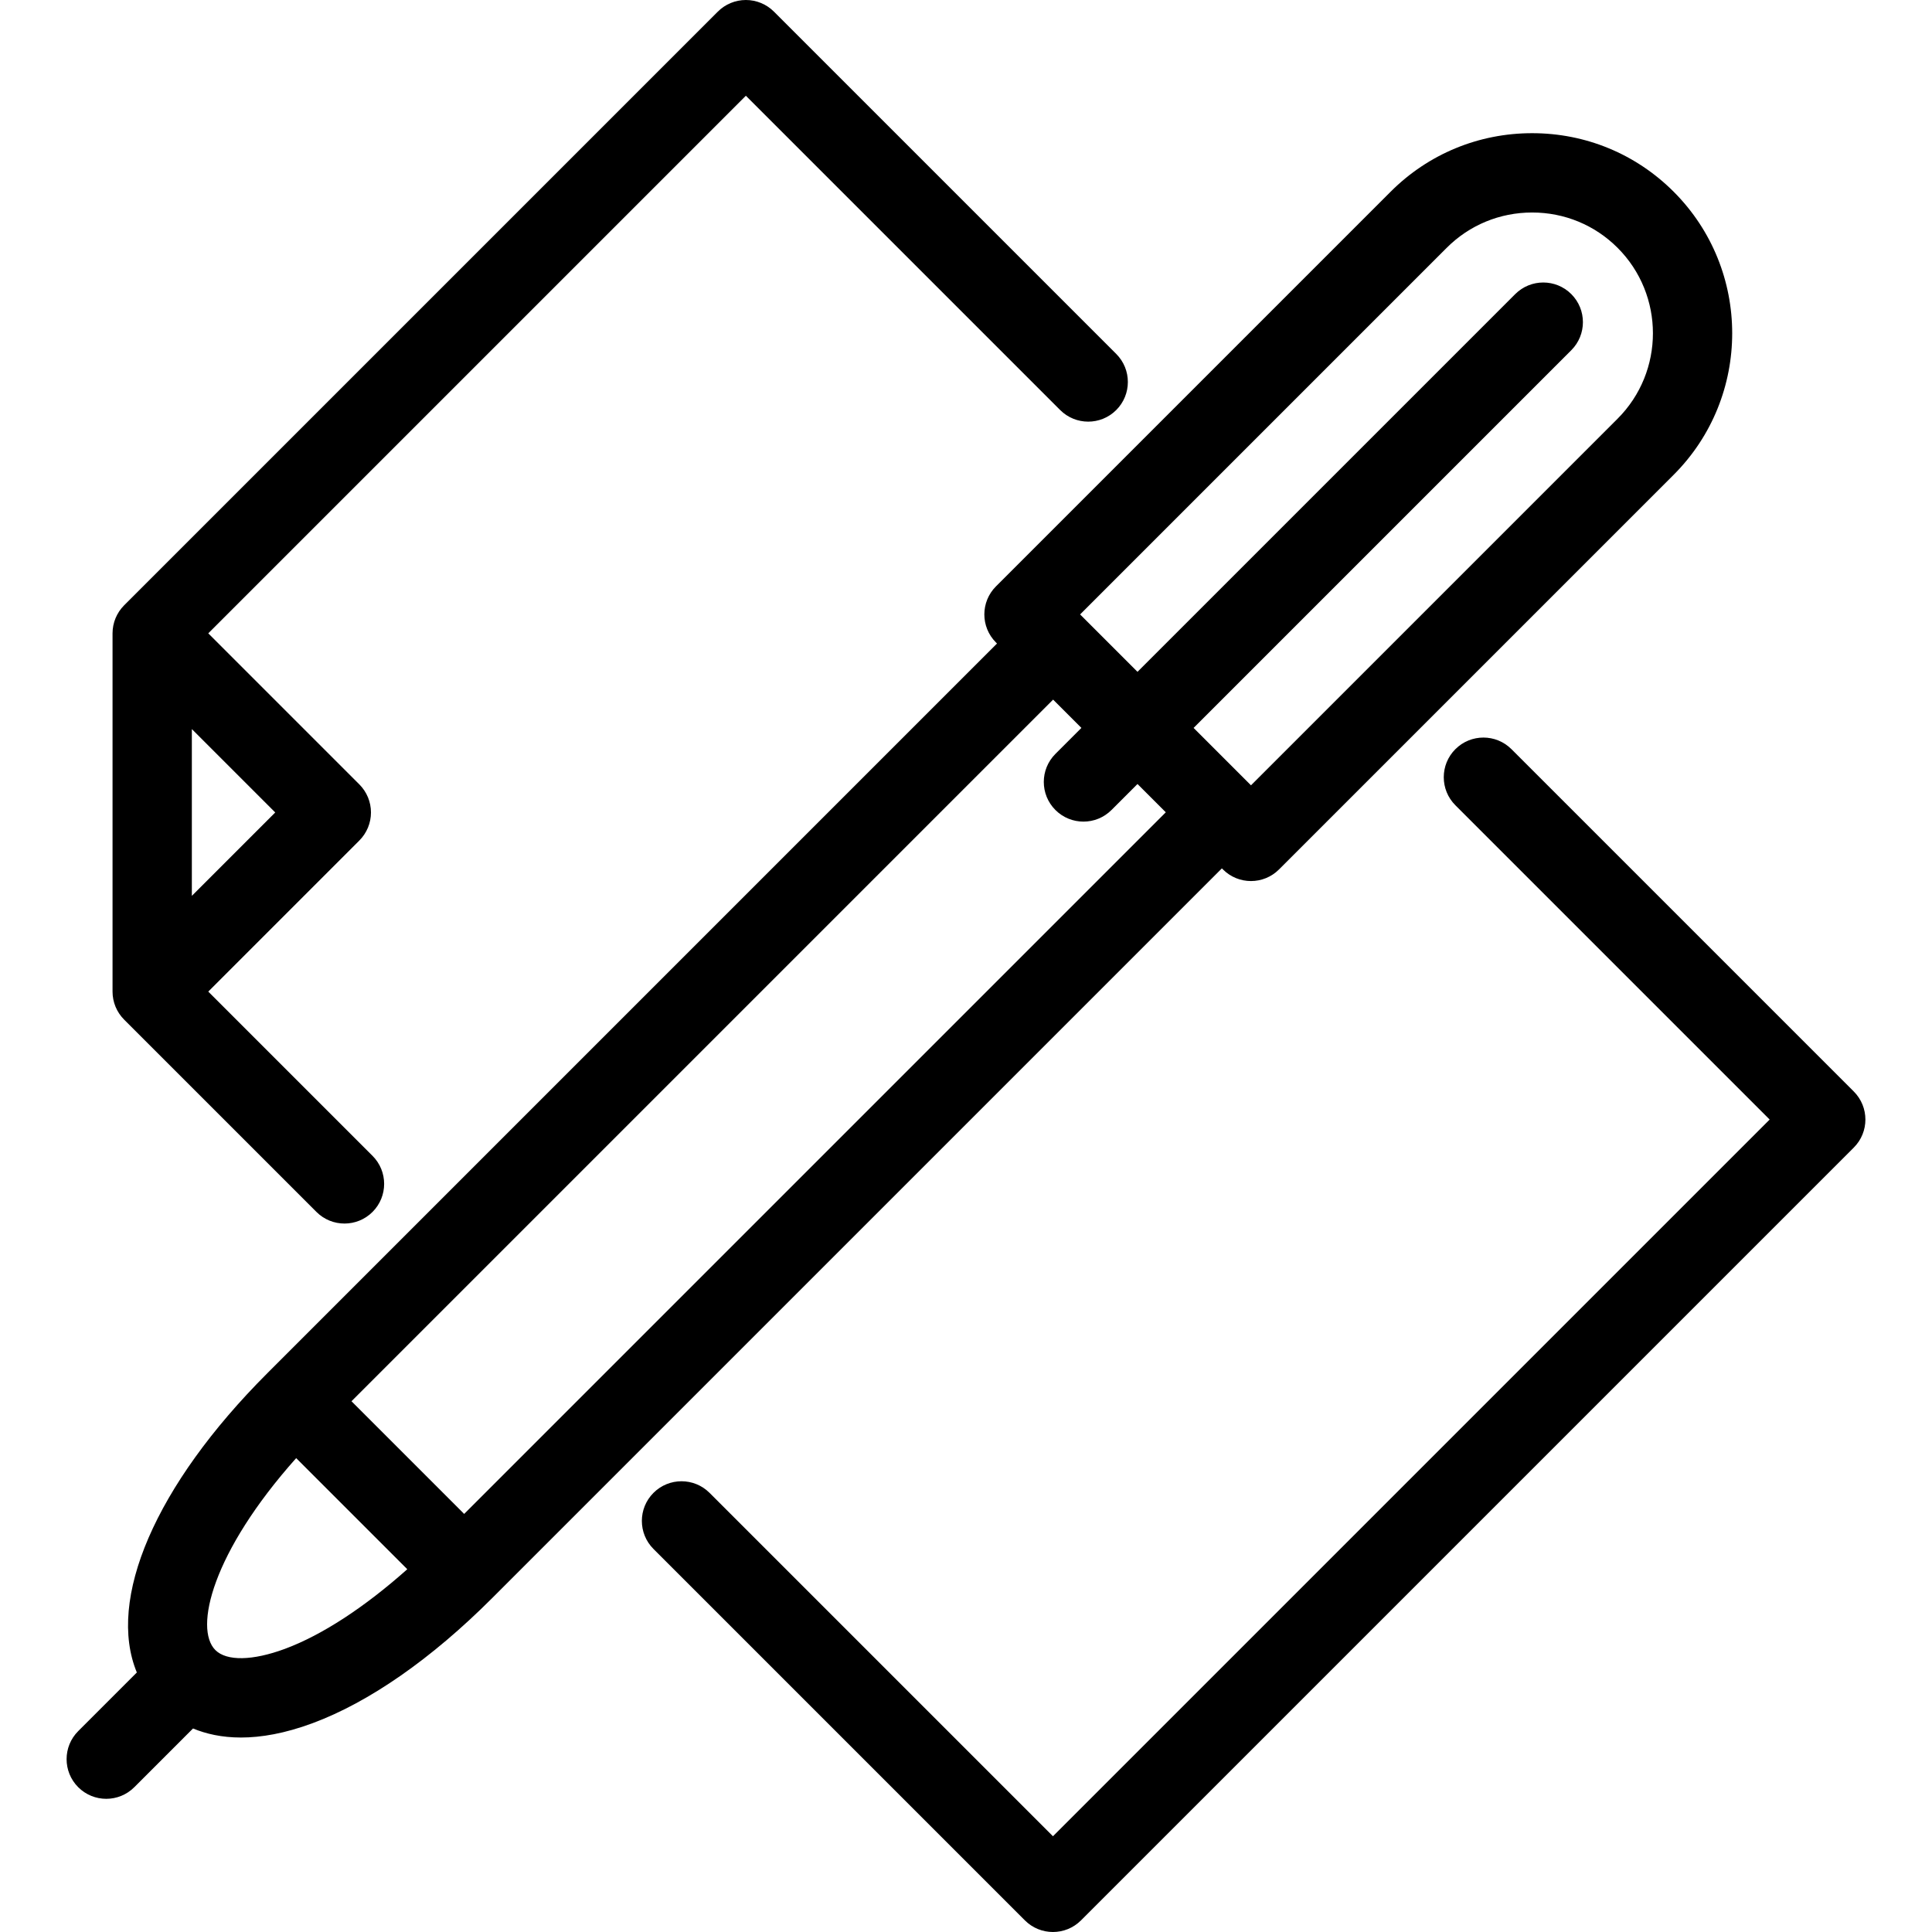 <svg version="1.1" xmlns="http://www.w3.org/2000/svg" xmlns:xlink="http://www.w3.org/1999/xlink" x="0px" y="0px"
	 viewBox="0 0 487.168 487.168" style="enable-background:new 0 0 487.168 487.168;" xml:space="preserve">
<g>
	<path d="M28.424,251.013c0.009,0.086,0.026,0.17,0.037,0.256c0.029,0.239,0.06,0.477,0.106,0.713
		c0.015,0.073,0.037,0.145,0.053,0.218c0.054,0.246,0.111,0.491,0.184,0.734c0.016,0.052,0.037,0.102,0.054,0.154
		c0.083,0.259,0.171,0.516,0.275,0.769c0.015,0.035,0.033,0.069,0.048,0.104c0.112,0.263,0.232,0.524,0.368,0.779
		c0.021,0.04,0.047,0.077,0.069,0.116c0.134,0.244,0.274,0.485,0.431,0.72c0.064,0.096,0.139,0.187,0.207,0.281
		c0.122,0.17,0.24,0.342,0.375,0.506c0.211,0.259,0.435,0.508,0.673,0.746l48.49,48.489c1.953,1.952,4.512,2.929,7.071,2.929
		s5.119-0.977,7.071-2.929c3.905-3.905,3.905-10.237,0-14.143l-41.419-41.419l38.097-38.097c1.875-1.876,2.929-4.419,2.929-7.071
		s-1.054-5.195-2.929-7.071L52.518,159.7L188.077,24.143l79.249,79.249c3.906,3.904,10.238,3.905,14.143,0
		c3.905-3.905,3.905-10.237,0-14.143l-86.32-86.32C193.272,1.054,190.729,0,188.077,0s-5.196,1.054-7.071,2.929l-149.701,149.7
		c-0.236,0.237-0.459,0.484-0.669,0.74c-0.175,0.213-0.333,0.435-0.487,0.658c-0.03,0.044-0.065,0.084-0.095,0.129
		c-0.175,0.261-0.333,0.53-0.481,0.804c-0.006,0.011-0.014,0.021-0.019,0.033c-0.147,0.275-0.278,0.555-0.397,0.84
		c-0.006,0.015-0.014,0.029-0.02,0.043c-0.11,0.268-0.205,0.54-0.292,0.814c-0.012,0.037-0.027,0.073-0.038,0.11
		c-0.077,0.254-0.137,0.512-0.193,0.771c-0.013,0.061-0.032,0.121-0.044,0.182c-0.049,0.247-0.081,0.495-0.111,0.744
		c-0.009,0.076-0.025,0.15-0.033,0.226c-0.032,0.325-0.048,0.651-0.048,0.977v90.337c0,0.009,0.001,0.017,0.001,0.025
		C28.378,250.38,28.393,250.697,28.424,251.013z M48.376,225.894v-42.052l21.026,21.026L48.376,225.894z"/>
	<path d="M308.373,219.235c1.953,1.952,4.512,2.929,7.071,2.929s5.118-0.977,7.071-2.929l99.514-99.514
		c19.677-19.679,19.677-51.696,0-71.375c-9.521-9.52-22.194-14.763-35.688-14.763s-26.167,5.243-35.688,14.763l-99.514,99.514
		c-3.905,3.905-3.905,10.237,0,14.143l0.266,0.266L67.414,346.262c-28.386,28.386-40.506,57.113-32.909,75.466l-14.784,14.785
		c-3.905,3.905-3.905,10.237,0,14.143c1.953,1.952,4.512,2.929,7.071,2.929s5.119-0.977,7.071-2.929l14.806-14.807
		c3.241,1.342,7.234,2.281,12.095,2.28c5.049,0,11.024-1.007,18.038-3.608c14.304-5.307,29.972-16.22,45.312-31.559l183.993-183.993
		L308.373,219.235z M364.797,62.489c5.742-5.742,13.394-8.905,21.545-8.905s15.803,3.163,21.545,8.905
		c11.88,11.88,11.88,31.21,0,43.09l-92.442,92.443l-0.247-0.247c-0.006-0.007-0.012-0.014-0.018-0.02
		c-0.006-0.006-0.014-0.012-0.02-0.018l-14.188-14.189l95.244-95.244c3.905-3.905,3.905-10.237,0-14.143
		c-3.906-3.904-10.236-3.904-14.143,0l-95.244,95.244l-14.198-14.198c-0.003-0.003-0.006-0.007-0.009-0.01s-0.007-0.006-0.01-0.009
		l-0.256-0.256L364.797,62.489z M71.846,415.77c-8.152,3.023-14.709,3.138-17.543,0.303c-5.414-5.414-0.816-24.628,20.381-48.398
		L102.7,395.69C91.932,405.286,81.196,412.301,71.846,415.77z M117.043,381.748l-28.415-28.415l176.921-176.921l7.136,7.136
		l-6.556,6.556c-3.905,3.905-3.905,10.237,0,14.143c1.953,1.952,4.512,2.929,7.071,2.929s5.118-0.977,7.071-2.929l6.556-6.556
		l7.136,7.136L117.043,381.748z"/>
	<path d="M467.447,275.229l-86.32-86.32c-3.906-3.904-10.236-3.904-14.143,0c-3.905,3.905-3.905,10.237,0,14.143l79.249,79.249
		L265.508,463.025l-86.587-86.587c-3.905-3.904-10.237-3.904-14.143,0c-3.905,3.905-3.905,10.237,0,14.143l93.658,93.658
		c1.953,1.952,4.512,2.929,7.071,2.929s5.118-0.977,7.071-2.929l194.868-194.868C471.352,285.466,471.352,279.134,467.447,275.229z"
		/>
</g>
<g>
</g>
<g>
</g>
<g>
</g>
<g>
</g>
<g>
</g>
<g>
</g>
<g>
</g>
<g>
</g>
<g>
</g>
<g>
</g>
<g>
</g>
<g>
</g>
<g>
</g>
<g>
</g>
<g>
</g>
</svg>
